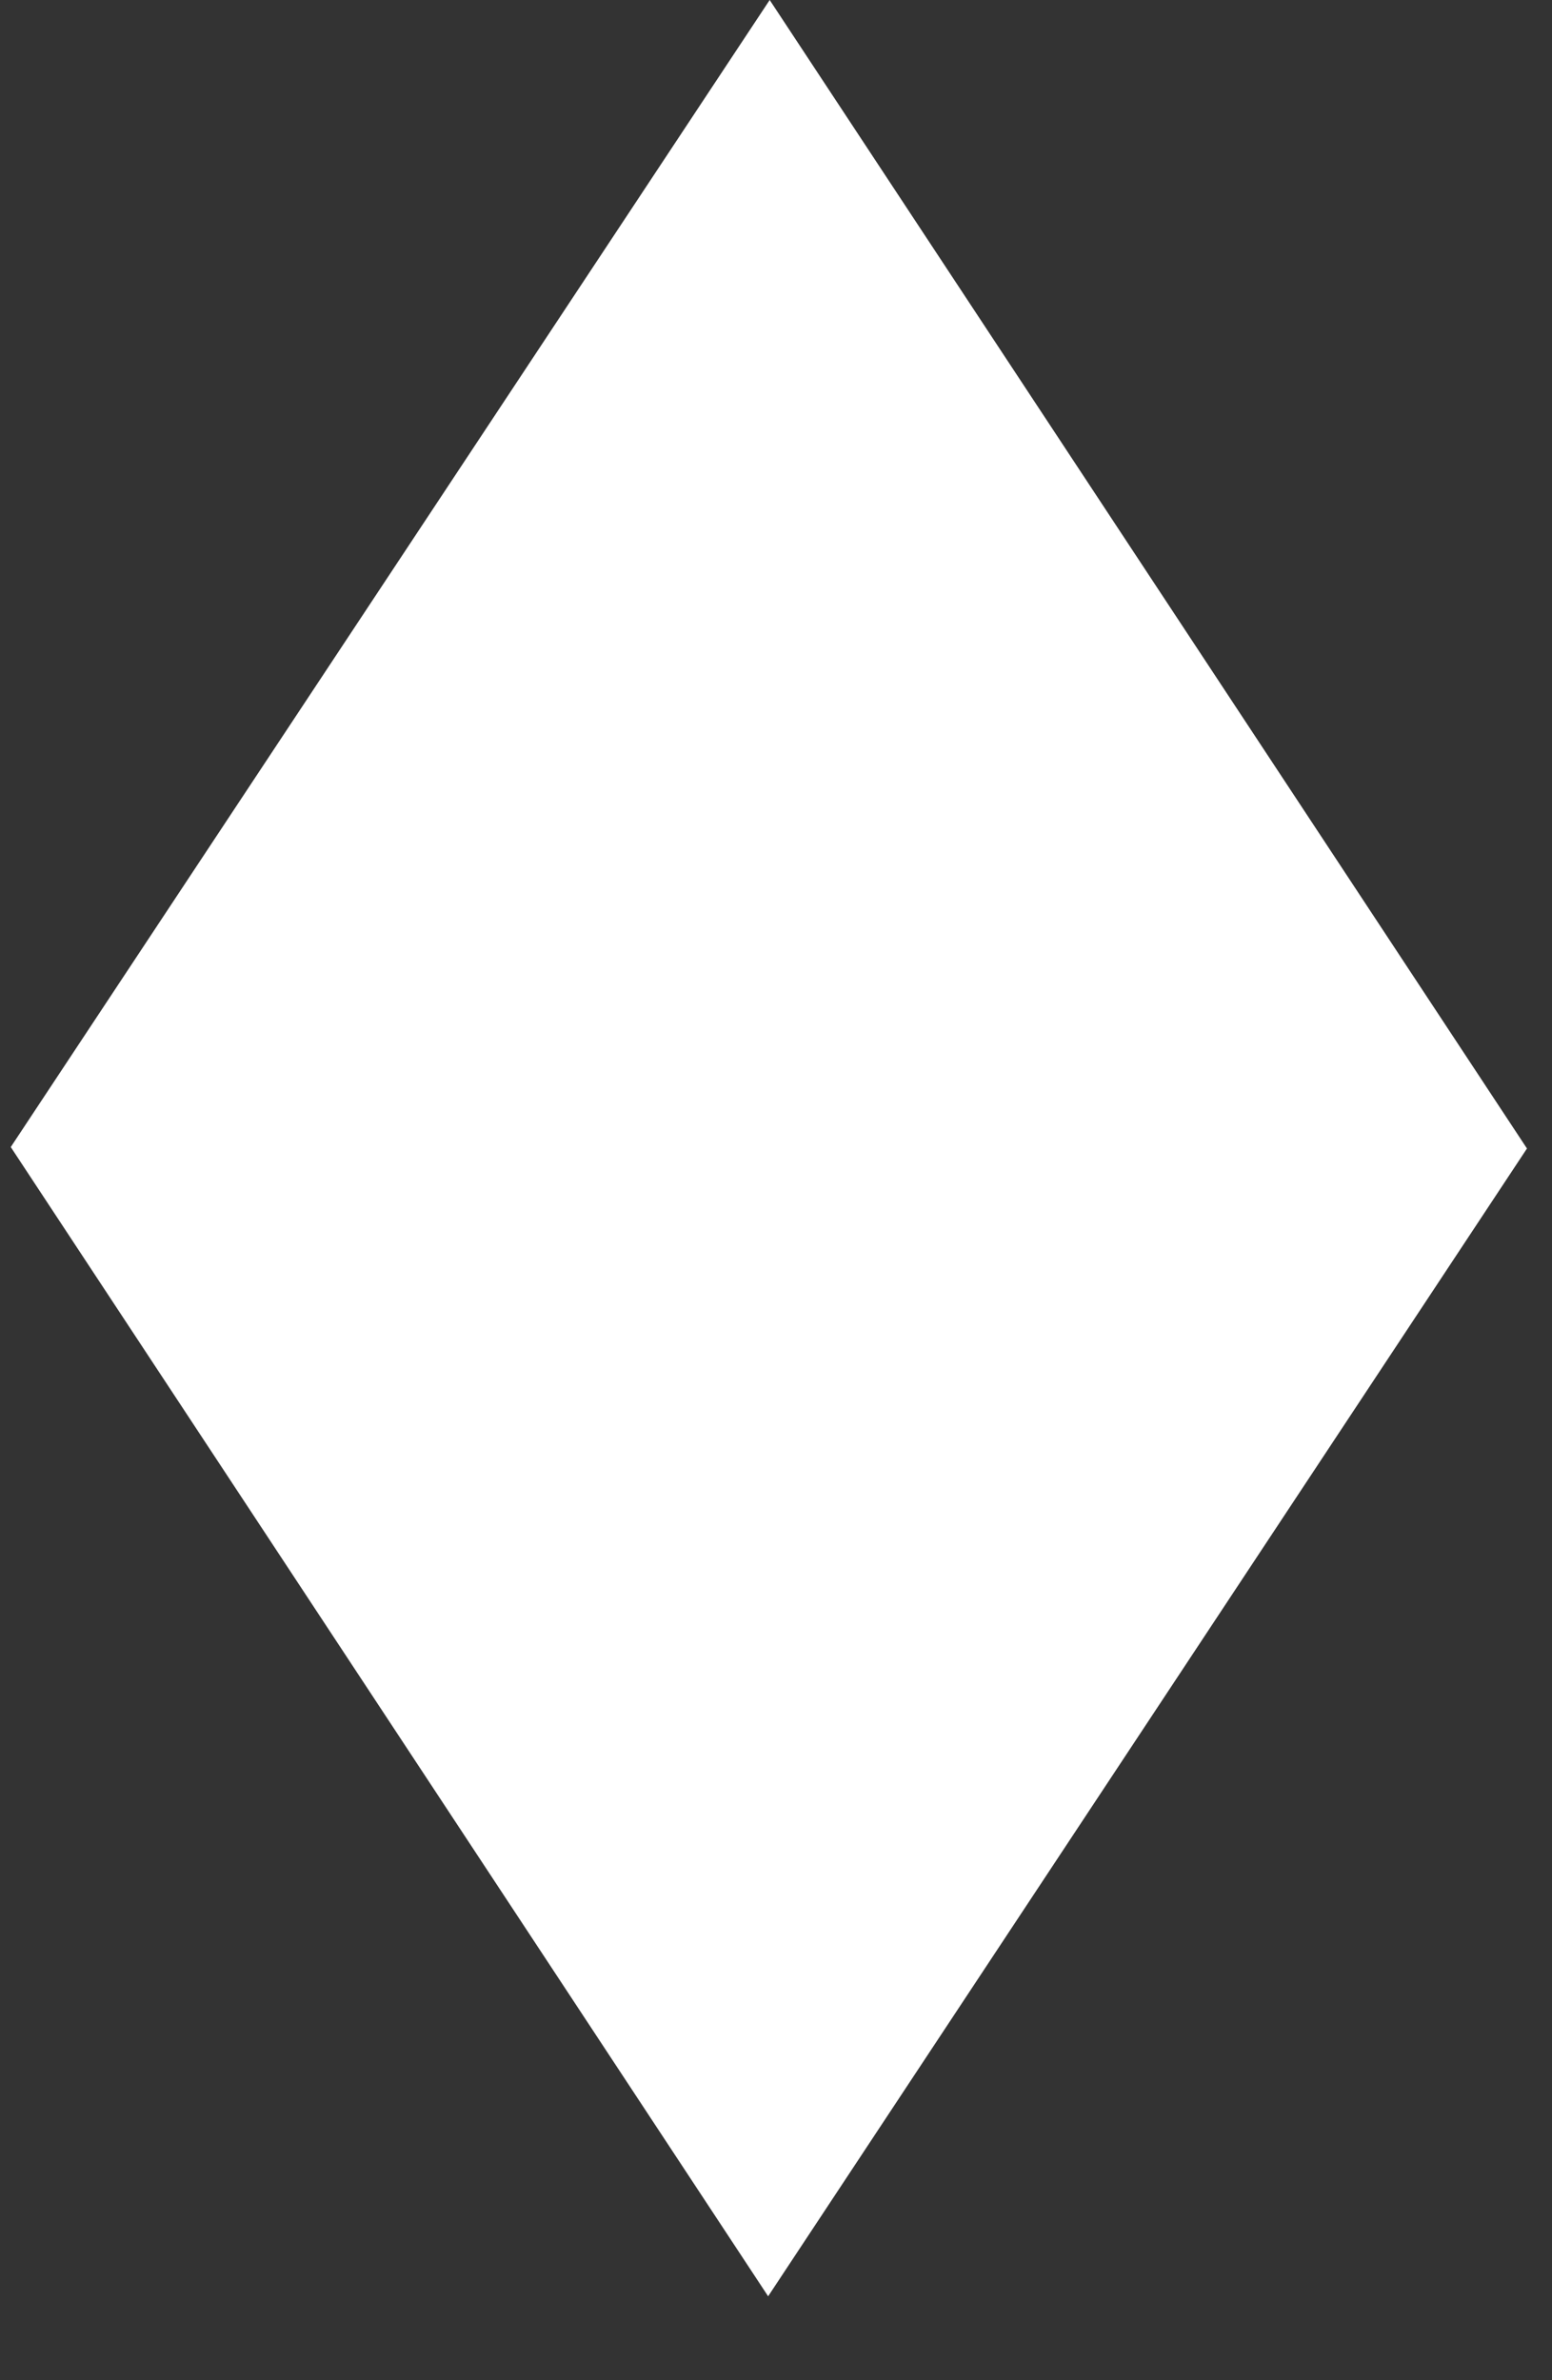 <svg width="15" height="23" viewBox="0 0 15 23" fill="none" xmlns="http://www.w3.org/2000/svg">
<rect x="0" y="0" width="15" height="23" fill="#333333" stroke="none"/>
<path d="M7.439 0L0.104 11.084L7.424 22.189L14.758 11.098L7.439 0Z" fill="white"/>
</svg>
